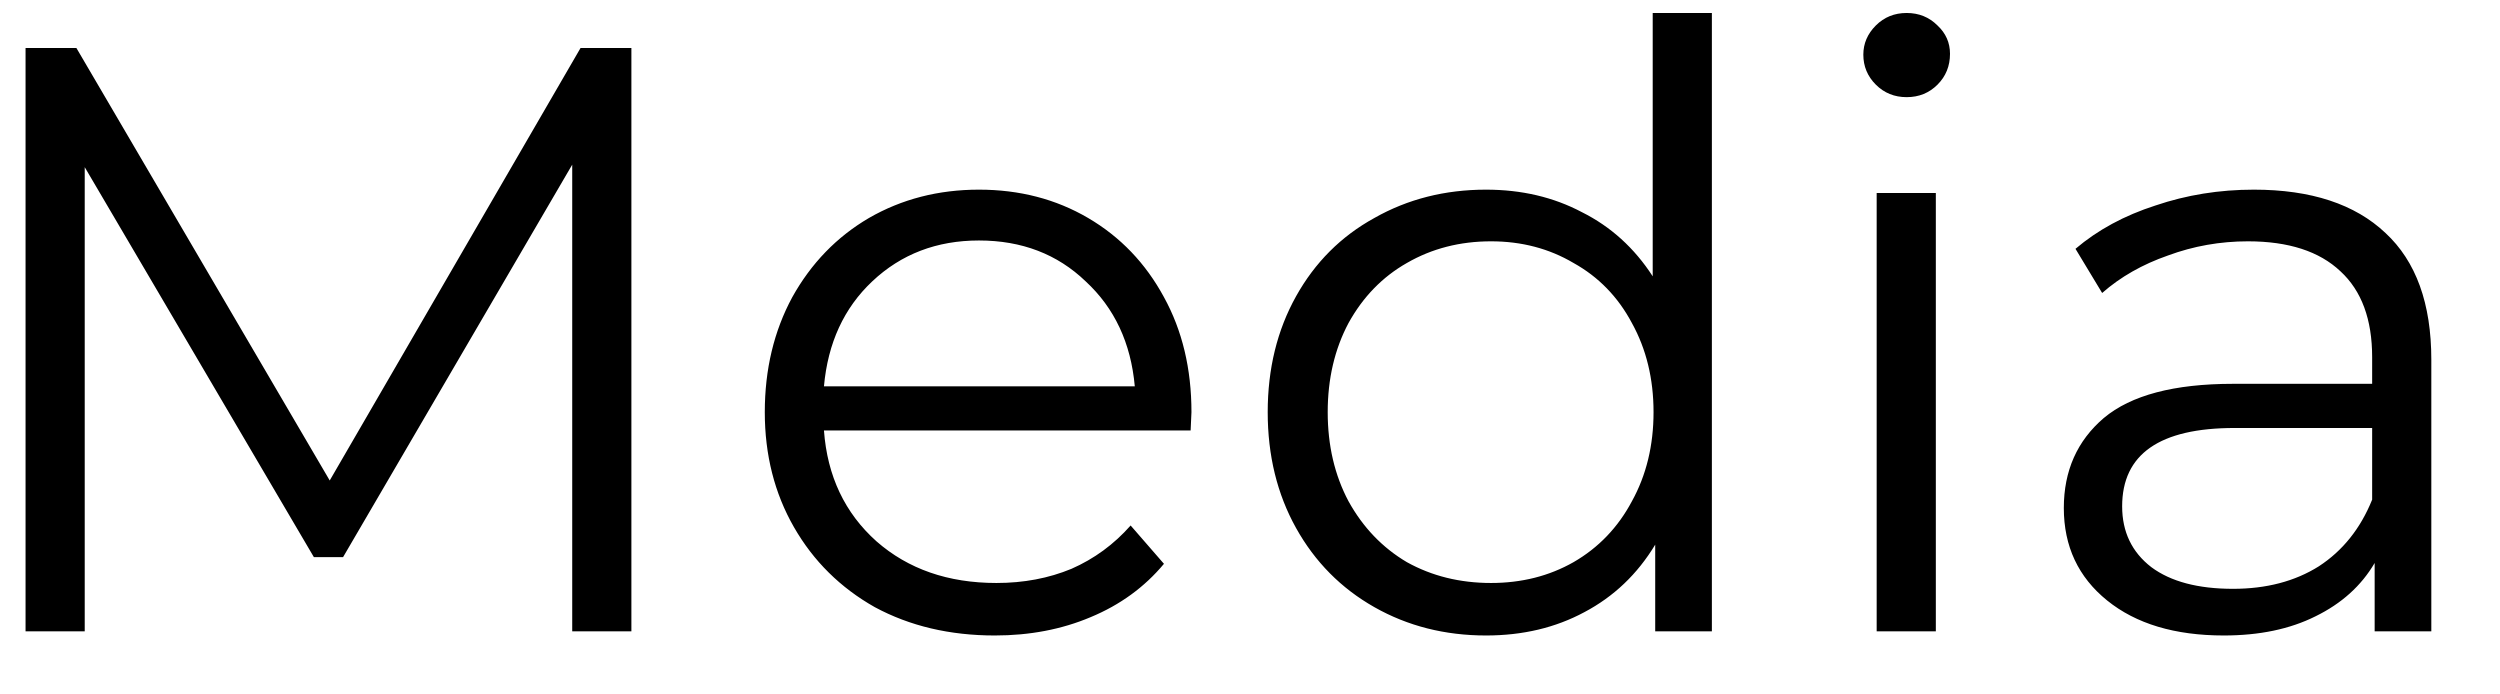 <?xml version="1.0" encoding="UTF-8"?> <svg xmlns="http://www.w3.org/2000/svg" width="36" height="10" viewBox="0 0 36 10" fill="none"><path d="M9.092 0.691V9.091H8.24V2.371L4.94 8.023H4.52L1.22 2.407V9.091H0.368V0.691H1.1L4.748 6.919L8.36 0.691H9.092ZM17.145 6.199H11.865C11.913 6.855 12.165 7.387 12.621 7.795C13.077 8.195 13.653 8.395 14.349 8.395C14.741 8.395 15.101 8.327 15.429 8.191C15.757 8.047 16.041 7.839 16.281 7.567L16.761 8.119C16.481 8.455 16.129 8.711 15.705 8.887C15.289 9.063 14.829 9.151 14.325 9.151C13.677 9.151 13.101 9.015 12.597 8.743C12.101 8.463 11.713 8.079 11.433 7.591C11.153 7.103 11.013 6.551 11.013 5.935C11.013 5.319 11.145 4.767 11.409 4.279C11.681 3.791 12.049 3.411 12.513 3.139C12.985 2.867 13.513 2.731 14.097 2.731C14.681 2.731 15.205 2.867 15.669 3.139C16.133 3.411 16.497 3.791 16.761 4.279C17.025 4.759 17.157 5.311 17.157 5.935L17.145 6.199ZM14.097 3.463C13.489 3.463 12.977 3.659 12.561 4.051C12.153 4.435 11.921 4.939 11.865 5.563H16.341C16.285 4.939 16.049 4.435 15.633 4.051C15.225 3.659 14.713 3.463 14.097 3.463ZM24.651 0.187V9.091H23.835V7.843C23.579 8.267 23.239 8.591 22.815 8.815C22.399 9.039 21.927 9.151 21.399 9.151C20.807 9.151 20.271 9.015 19.791 8.743C19.311 8.471 18.935 8.091 18.663 7.603C18.391 7.115 18.255 6.559 18.255 5.935C18.255 5.311 18.391 4.755 18.663 4.267C18.935 3.779 19.311 3.403 19.791 3.139C20.271 2.867 20.807 2.731 21.399 2.731C21.911 2.731 22.371 2.839 22.779 3.055C23.195 3.263 23.535 3.571 23.799 3.979V0.187H24.651ZM21.471 8.395C21.911 8.395 22.307 8.295 22.659 8.095C23.019 7.887 23.299 7.595 23.499 7.219C23.707 6.843 23.811 6.415 23.811 5.935C23.811 5.455 23.707 5.027 23.499 4.651C23.299 4.275 23.019 3.987 22.659 3.787C22.307 3.579 21.911 3.475 21.471 3.475C21.023 3.475 20.619 3.579 20.259 3.787C19.907 3.987 19.627 4.275 19.419 4.651C19.219 5.027 19.119 5.455 19.119 5.935C19.119 6.415 19.219 6.843 19.419 7.219C19.627 7.595 19.907 7.887 20.259 8.095C20.619 8.295 21.023 8.395 21.471 8.395ZM27.024 2.779H27.876V9.091H27.024V2.779ZM27.456 1.399C27.28 1.399 27.132 1.339 27.012 1.219C26.892 1.099 26.832 0.955 26.832 0.787C26.832 0.627 26.892 0.487 27.012 0.367C27.132 0.247 27.28 0.187 27.456 0.187C27.632 0.187 27.78 0.247 27.9 0.367C28.02 0.479 28.08 0.615 28.08 0.775C28.08 0.951 28.02 1.099 27.9 1.219C27.78 1.339 27.632 1.399 27.456 1.399ZM32.455 2.731C33.279 2.731 33.911 2.939 34.351 3.355C34.791 3.763 35.011 4.371 35.011 5.179V9.091H34.195V8.107C34.003 8.435 33.719 8.691 33.343 8.875C32.975 9.059 32.535 9.151 32.023 9.151C31.319 9.151 30.759 8.983 30.343 8.647C29.927 8.311 29.719 7.867 29.719 7.315C29.719 6.779 29.911 6.347 30.295 6.019C30.687 5.691 31.307 5.527 32.155 5.527H34.159V5.143C34.159 4.599 34.007 4.187 33.703 3.907C33.399 3.619 32.955 3.475 32.371 3.475C31.971 3.475 31.587 3.543 31.219 3.679C30.851 3.807 30.535 3.987 30.271 4.219L29.887 3.583C30.207 3.311 30.591 3.103 31.039 2.959C31.487 2.807 31.959 2.731 32.455 2.731ZM32.155 8.479C32.635 8.479 33.047 8.371 33.391 8.155C33.735 7.931 33.991 7.611 34.159 7.195V6.163H32.179C31.099 6.163 30.559 6.539 30.559 7.291C30.559 7.659 30.699 7.951 30.979 8.167C31.259 8.375 31.651 8.479 32.155 8.479Z" fill="black"></path></svg> 